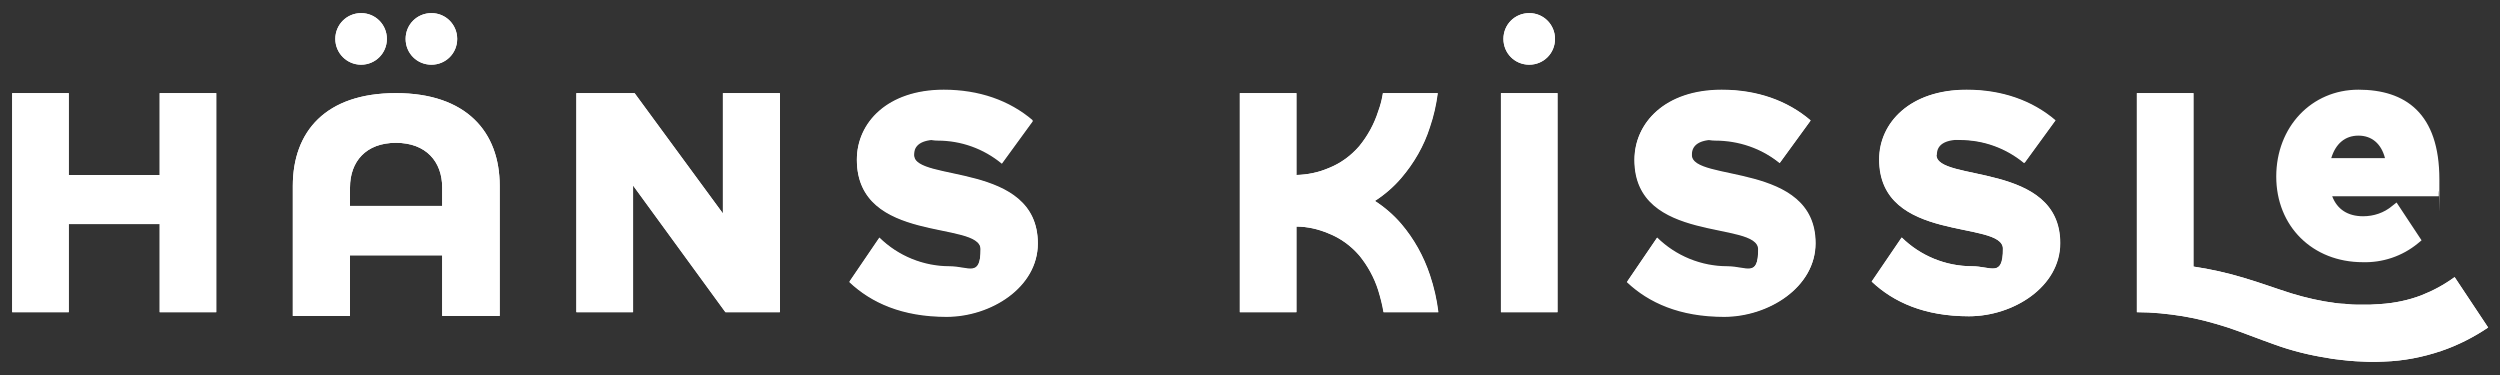<?xml version="1.0" encoding="UTF-8"?> <svg xmlns="http://www.w3.org/2000/svg" version="1.1" viewBox="0 0 800 120"><rect x="0" y="0" width="800" height="120" fill="#333333" stroke="none"/><defs><style> .cls-1 { fill: #fff; } </style></defs><g><g id="Layer_1"><g><path class="cls-1" d="M480.3,29.8h18.1v70.1h-18.1V29.8ZM489.3,20.7c4.6,0,8.3-3.6,8.3-8.2,0-4.6-3.6-8.3-8.2-8.3-4.6,0-8.3,3.6-8.3,8.2,0,4.6,3.6,8.3,8.2,8.3,0,0,0,0,0,0ZM138,20.7c4.6,0,8.3-3.6,8.3-8.2,0-4.6-3.6-8.3-8.2-8.3-4.6,0-8.3,3.6-8.3,8.2,0,4.6,3.6,8.3,8.2,8.3,0,0,0,0,0,0ZM785.4,88.7c-3.3,2.4-6.8,4.3-10.6,5.8-4.2,1.6-8.6,2.5-13.1,2.8l-3.4.2h-3.6c-1.2,0-2.4,0-3.6-.2s-2.4-.1-3.6-.3c-4.8-.6-9.6-1.7-14.2-3.1-4.8-1.5-9.9-3.4-15.3-5-5.3-1.6-10.7-2.8-16.1-3.6V29.8h-18.1v70.1c5,0,9.9.5,14.8,1.3,4.9.8,9.6,2.1,14.3,3.6,4.8,1.6,9.7,3.6,15.1,5.5,5.5,2,11.3,3.4,17.1,4.3,1.5.3,2.9.4,4.4.6,1.5.2,3,.3,4.4.4l4.4.2c1.5,0,3.1,0,4.6-.1,6.2-.2,12.4-1.4,18.3-3.4,5.3-1.8,10.4-4.4,15-7.5l-10.7-16.1ZM292.5,49.5c0-3,2.3-4.8,7.6-4.8,7.5,0,14.7,2.6,20.5,7.4l9.9-13.6c-7.5-6.4-17.2-9.8-28.5-9.8-18,0-27.8,10.5-27.8,22.3,0,27,39.6,19.3,39.6,28.6s-3.8,5.6-9.9,5.6c-8.4,0-16.5-3.3-22.5-9.2l-9.6,14.1c7,6.6,16.9,11.1,31.1,11.1s29.2-9.4,29.2-23.4c0-26.1-39.6-19.5-39.6-28.2h0ZM231.4,68.4l-28.4-38.6h-18.6v70.1h18.1v-40.6l29.6,40.6h17.4V29.8h-18.2v38.6h0ZM541.4,49.5c0-3,2.3-4.8,7.6-4.8,7.5,0,14.7,2.6,20.5,7.4l9.9-13.6c-7.5-6.4-17.2-9.8-28.5-9.8-18,0-27.8,10.5-27.8,22.3,0,27,39.6,19.3,39.6,28.6s-3.8,5.6-9.9,5.6c-8.4,0-16.5-3.3-22.5-9.2l-9.6,14.1c7,6.6,16.9,11.1,31.1,11.1s29.2-9.4,29.2-23.4c0-26.1-39.6-19.5-39.6-28.2h0ZM126.7,29.8c-22.5,0-33,12.3-33,29.7v41.6h18.3v-19.4h29.5v19.4h18.4v-41.7c0-17.2-10.7-29.6-33.2-29.6h0ZM141.5,65.9h-29.5v-5.9c0-8.3,5.1-14.3,14.7-14.3s14.8,6,14.8,14.3v5.9ZM115.5,20.7c4.6,0,8.3-3.6,8.3-8.2,0-4.6-3.6-8.3-8.2-8.3-4.6,0-8.3,3.6-8.3,8.2,0,0,0,0,0,0,0,4.5,3.6,8.3,8.2,8.3ZM619.8,49.5c0-3,2.3-4.8,7.6-4.8,7.5,0,14.7,2.6,20.5,7.4l9.9-13.6c-7.5-6.4-17.2-9.8-28.5-9.8-18,0-27.9,10.5-27.9,22.3,0,27,39.6,19.3,39.6,28.6s-3.8,5.6-9.9,5.6c-8.4,0-16.5-3.3-22.5-9.2l-9.6,14.1c7,6.6,16.9,11.1,31.1,11.1s29.2-9.4,29.2-23.4c0-26.1-39.6-19.5-39.6-28.2ZM51.1,56h-29.1v-26.2H3.9v70.1h18.1v-28.2h29.1v28.2h18.1V29.8h-18.1v26.2Z"></path><path class="cls-1" d="M495,33.1v63.4h-11.4v-63.4h11.4M498.3,29.8h-18v70.1h18.1V29.8h0ZM489.3,7.6c2.7,0,4.9,2.1,4.9,4.8,0,2.7-2.1,4.9-4.8,4.9-2.7,0-4.9-2.1-4.9-4.8,0,0,0,0,0,0,0-2.7,2.2-4.8,4.8-4.8M489.3,4.2c-4.6,0-8.2,3.7-8.2,8.3,0,4.6,3.7,8.2,8.3,8.2,4.6,0,8.2-3.7,8.2-8.3,0,0,0,0,0,0,0-4.5-3.7-8.2-8.2-8.2,0,0,0,0,0,0ZM138,7.6c2.7,0,4.9,2.1,4.9,4.8,0,2.7-2.1,4.9-4.8,4.9-2.7,0-4.9-2.1-4.9-4.8,0,0,0,0,0,0,0-2.7,2.2-4.8,4.8-4.8M138,4.2c-4.6,0-8.2,3.7-8.2,8.3,0,4.6,3.7,8.2,8.3,8.2,4.6,0,8.2-3.7,8.2-8.3,0,0,0,0,0,0,0-4.5-3.7-8.2-8.2-8.2,0,0,0,0,0,0ZM698.4,33.1v55l2.9.4c5.3.8,10.5,2,15.6,3.5,2.9.9,5.7,1.8,8.5,2.8,2.4.8,4.6,1.6,6.8,2.2,4.8,1.5,9.7,2.7,14.7,3.3,1.1.2,2.2.3,3.2.3h1.5c.9.1,1.7.2,2.7.2h4.1l3.5-.2c4.8-.3,9.5-1.4,14-3,3-1.1,5.8-2.5,8.5-4.2l6.9,10.4c-3.6,2.2-7.4,3.9-11.4,5.3-5.6,1.9-11.4,3-17.3,3.2h-1.3c-1.1,0-2.1,0-3.1,0l-4.4-.2c-1,0-2.1-.1-3.2-.3h-1c0,0-.5,0-.5,0-1.3-.1-2.5-.3-3.6-.5h0c-5.6-.9-11.1-2.3-16.5-4.2-2.5-.9-4.9-1.8-7.3-2.6-2.7-1-5.2-1.9-7.8-2.8-4.8-1.6-9.8-2.9-14.8-3.8-4-.7-8-1.1-12.1-1.2v-63.5h11.4M701.8,29.8h-18v70.1c5,0,9.9.5,14.8,1.3,4.9.8,9.6,2.1,14.3,3.6,4.8,1.6,9.7,3.6,15.1,5.5,5.5,2,11.3,3.4,17.1,4.3,1.5.3,2.9.4,4.4.6,1.5.2,3,.3,4.4.4l4.4.2c1.5,0,3.1,0,4.6-.1,6.2-.2,12.4-1.4,18.3-3.4,5.3-1.8,10.4-4.4,15-7.5l-10.7-16.1c-3.3,2.4-6.8,4.3-10.6,5.8-4.2,1.6-8.6,2.5-13.1,2.8l-3.4.2h-4c-1.1,0-2.2-.1-3.3-.2-1.1,0-2.4-.1-3.6-.3-4.8-.6-9.6-1.7-14.2-3.1-4.8-1.5-9.9-3.4-15.3-5-5.3-1.6-10.7-2.8-16.1-3.6V29.8h0ZM302,32.1c9.2,0,17.4,2.4,23.9,7.1l-6,8.2c-5.9-3.9-12.8-6-19.8-6-9.9,0-10.9,5.7-10.9,8.2,0,5.9,6.8,7.3,14.6,9,14.1,3,25,6.4,25,19.2s-9.4,20.1-25.8,20.1-19.7-2.7-26.6-8.4l5.7-8.5c6.2,4.9,13.9,7.6,21.9,7.6,9.8,0,13.2-4.6,13.2-8.9,0-6.2-7.2-7.6-14.9-9.2-14-2.9-24.7-6.1-24.7-19.4s12.7-18.9,24.5-18.9M302,28.9c-18,0-27.8,10.5-27.8,22.3,0,27,39.6,19.3,39.6,28.6s-3.8,5.6-9.9,5.6c-8.4,0-16.5-3.3-22.5-9.2l-9.6,14.1c7,6.6,16.9,11.1,31.1,11.1s29.2-9.4,29.2-23.4c0-26.1-39.6-19.5-39.6-28.2s2.3-4.8,7.6-4.8c7.5,0,14.7,2.6,20.5,7.4l9.9-13.6c-7.5-6.4-17.2-9.8-28.5-9.8h0ZM246.2,33.1v63.4h-12.4l-28.6-39.2-6.1-8.3v47.5h-11.4v-63.4h13.5l27.4,37.2,6.1,8.3v-45.4h11.5M249.6,29.8h-18.2v38.6l-28.3-38.6h-18.6v70.1h18.1v-40.6l29.6,40.6h17.4V29.8h0ZM550.8,32.1c9.2,0,17.4,2.4,23.9,7.1l-6,8.2c-5.9-3.9-12.8-6-19.8-6-9.9,0-10.9,5.7-10.9,8.2,0,5.9,6.8,7.3,14.6,9,14.1,3,25,6.4,25,19.2s-9.4,20.1-25.8,20.1-19.7-2.7-26.6-8.4l5.7-8.5c6.2,4.9,13.9,7.6,21.9,7.6,9.8,0,13.2-4.6,13.2-8.9,0-6.2-7.2-7.6-14.9-9.2-14-2.9-24.7-6.1-24.7-19.4s12.7-18.9,24.5-18.9M550.8,28.9c-18,0-27.8,10.5-27.8,22.3,0,27,39.6,19.3,39.6,28.6s-3.8,5.6-9.9,5.6c-8.4,0-16.5-3.3-22.5-9.2l-9.6,14.1c7,6.6,16.9,11.1,31.1,11.1s29.2-9.4,29.2-23.4c0-26.1-39.6-19.5-39.6-28.2s2.3-4.8,7.6-4.8c7.5,0,14.8,2.5,20.6,7.2l9.9-13.6c-7.5-6.4-17.2-9.8-28.5-9.8h0ZM126.7,33.1c19,0,29.9,9.6,29.9,26.3v38.4h-11.7v-19.5h-36.2v19.5h-11.6v-38.3c0-17,10.5-26.4,29.6-26.4M108.6,69.3h36.2v-9.3c0-10.7-7.1-17.7-18.2-17.7s-18.1,6.9-18.1,17.7v9.3M126.7,29.8c-22.5,0-33,12.3-33,29.7v41.6h18.3v-19.4h29.5v19.4h18.4v-41.7c0-17.2-10.7-29.6-33.2-29.6h0ZM112,65.9v-5.9c0-8.3,5.1-14.3,14.7-14.3s14.8,6,14.8,14.3v5.9h-29.5ZM115.5,7.6c2.7,0,4.9,2.2,4.9,4.9,0,2.7-2.2,4.9-4.9,4.9-2.7,0-4.9-2.2-4.9-4.9,0,0,0,0,0-.1,0-2.7,2.2-4.8,4.9-4.8M115.5,4.2c-4.6,0-8.2,3.8-8.2,8.3,0,4.6,3.8,8.2,8.3,8.2,4.6,0,8.2-3.8,8.2-8.3,0,0,0,0,0,0,0-4.5-3.7-8.2-8.2-8.2,0,0,0,0,0,0h0ZM629.2,32.1c9.2,0,17.4,2.4,23.9,7.1l-6,8.2c-5.9-3.9-12.8-6-19.8-6-9.9,0-10.9,5.7-10.9,8.2,0,5.9,6.8,7.3,14.6,9,14.1,3,25,6.4,25,19.2s-9.4,20.1-25.8,20.1-19.7-2.7-26.6-8.4l5.7-8.5c6.2,4.9,13.9,7.6,21.8,7.5,9.8,0,13.2-4.6,13.2-8.9,0-6.2-7.2-7.6-14.9-9.2-14-2.9-24.7-6.1-24.7-19.4s12.7-18.9,24.5-18.9M629.1,28.8c-17.9,0-27.8,10.5-27.8,22.2,0,27,39.6,19.3,39.6,28.6s-3.8,5.6-9.9,5.6c-8.4,0-16.5-3.3-22.5-9.2l-9.6,14.1c7,6.6,16.9,11.1,31.1,11.1s29.2-9.4,29.2-23.4c0-26.1-39.6-19.5-39.6-28.2s2.3-4.8,7.6-4.8c7.5,0,14.7,2.6,20.5,7.4l9.9-13.6c-7.5-6.4-17.2-9.8-28.5-9.8h0ZM65.8,33.1v63.4h-11.3v-28.2H18.6v28.2H7.2v-63.4h11.4v26.2h35.8v-26.2h11.3M69.2,29.8h-18.1v26.2h-29.1v-26.2H3.9v70.1h18.1v-28.2h29.1v28.2h18.1V29.8Z"></path><path class="cls-1" d="M448.3,57c4.1-4.8,7.3-10.3,9.2-16.4,1.2-3.5,2-7.1,2.5-10.8h-17.5c-.3,2-.8,3.9-1.5,5.8-1.3,4.1-3.4,7.9-6.1,11.2-2.7,3.1-6,5.5-9.8,7-3.3,1.4-6.7,2.1-10.3,2.2v-26.2h-18.1v70.1h18.1v-27.4c3.5,0,7,.8,10.3,2.2,3.8,1.5,7.1,3.9,9.8,7,2.7,3.3,4.8,7.1,6.1,11.2.7,2.3,1.3,4.6,1.7,7h17.5c-.5-4.1-1.4-8-2.7-11.9-2-6-5.1-11.6-9.2-16.4-2.4-2.8-5.3-5.3-8.4-7.3,3.1-2,6-4.5,8.4-7.3Z"></path><path class="cls-1" d="M456.1,33.1c-.4,2.2-1,4.3-1.7,6.4-1.8,5.6-4.8,10.8-8.6,15.3-2.2,2.6-4.8,4.8-7.7,6.7l-4.3,2.8,4.3,2.7c2.9,1.9,5.5,4.1,7.7,6.7,3.8,4.5,6.8,9.7,8.6,15.3.8,2.4,1.5,5,1.9,7.5h-10.8c-.3-1.6-.8-3.1-1.3-4.7-1.4-4.5-3.7-8.7-6.8-12.3-3-3.5-6.8-6.2-11.1-7.9-3.6-1.5-7.4-2.3-11.3-2.4l-3.5-.2v27.5h-11.4v-63.4h11.4v26.3l3.5-.2c3.9-.1,7.7-.9,11.3-2.4,4.2-1.7,8-4.4,11-7.9,3-3.6,5.3-7.8,6.8-12.3.4-1.1.7-2.3,1-3.5h10.9M460.1,29.8h-17.5c-.3,2-.8,3.9-1.5,5.8-1.3,4.1-3.4,7.9-6.1,11.2-2.7,3.1-6,5.5-9.8,7-3.3,1.4-6.7,2.1-10.3,2.2v-26.2h-18.1v70.1h18.1v-27.4c3.5,0,7,.8,10.3,2.2,3.8,1.5,7.1,3.9,9.8,7,2.7,3.3,4.8,7.1,6.1,11.2.7,2.3,1.3,4.6,1.7,7h17.5c-.5-4.1-1.4-8-2.7-11.9-2-6-5.1-11.6-9.2-16.4-2.4-2.8-5.3-5.3-8.4-7.3,3.1-2,6-4.5,8.4-7.3,4.1-4.8,7.3-10.3,9.2-16.3,1.2-3.5,2-7.1,2.5-10.8h0Z"></path><path class="cls-1" d="M766.6,67.3c-2.9,2.4-6.6,3.7-10.3,3.6-6.3,0-10.8-3.3-12.2-9.7h34.7c0-1.3.2-2.6.2-3.7,0-14.1-7.6-27.1-24.2-27.1s-24.7,11.7-24.7,25.9v.2c0,15.3,11.1,25.7,26,25.7,6.1.2,12-1.8,16.7-5.6l-6.2-9.3ZM754.7,41.7c6,0,9.7,4.3,10.5,10.6h-21.3c1.1-6.4,4.9-10.6,10.8-10.6Z"></path><path class="cls-1" d="M756.1,83.9c-16.1,0-27.7-11.5-27.7-27.4s11.3-27.8,26.3-27.8,25.9,7.5,25.9,28.7,0,2.5-.2,3.8v1.6h-34.1c1.6,4.2,5,6.4,9.9,6.4,3.4,0,6.7-1.1,9.3-3.3l1.4-1.1,8,12.1-1.2,1c-5,4.1-11.3,6.2-17.7,6ZM754.7,32c-13.1,0-23,10.4-23,24.2s10,24.2,24.3,24.2c5.2.1,10.2-1.4,14.4-4.3l-4.4-6.6c-2.9,2-6.4,3-9.9,2.9-7.3,0-12.3-4-13.8-11.1l-.4-2h35.2c0-.7,0-1.4,0-2,0-11.6-5.9-25.2-22.6-25.2ZM767.1,54h-25.2l.3-2c1.3-7.5,6-12,12.4-12s11.2,4.6,12.2,12.1l.3,1.9ZM746,50.6h17.2c-1.2-4.6-4.2-7.2-8.5-7.2s-7.3,2.6-8.7,7.2Z"></path></g></g></g></svg> 